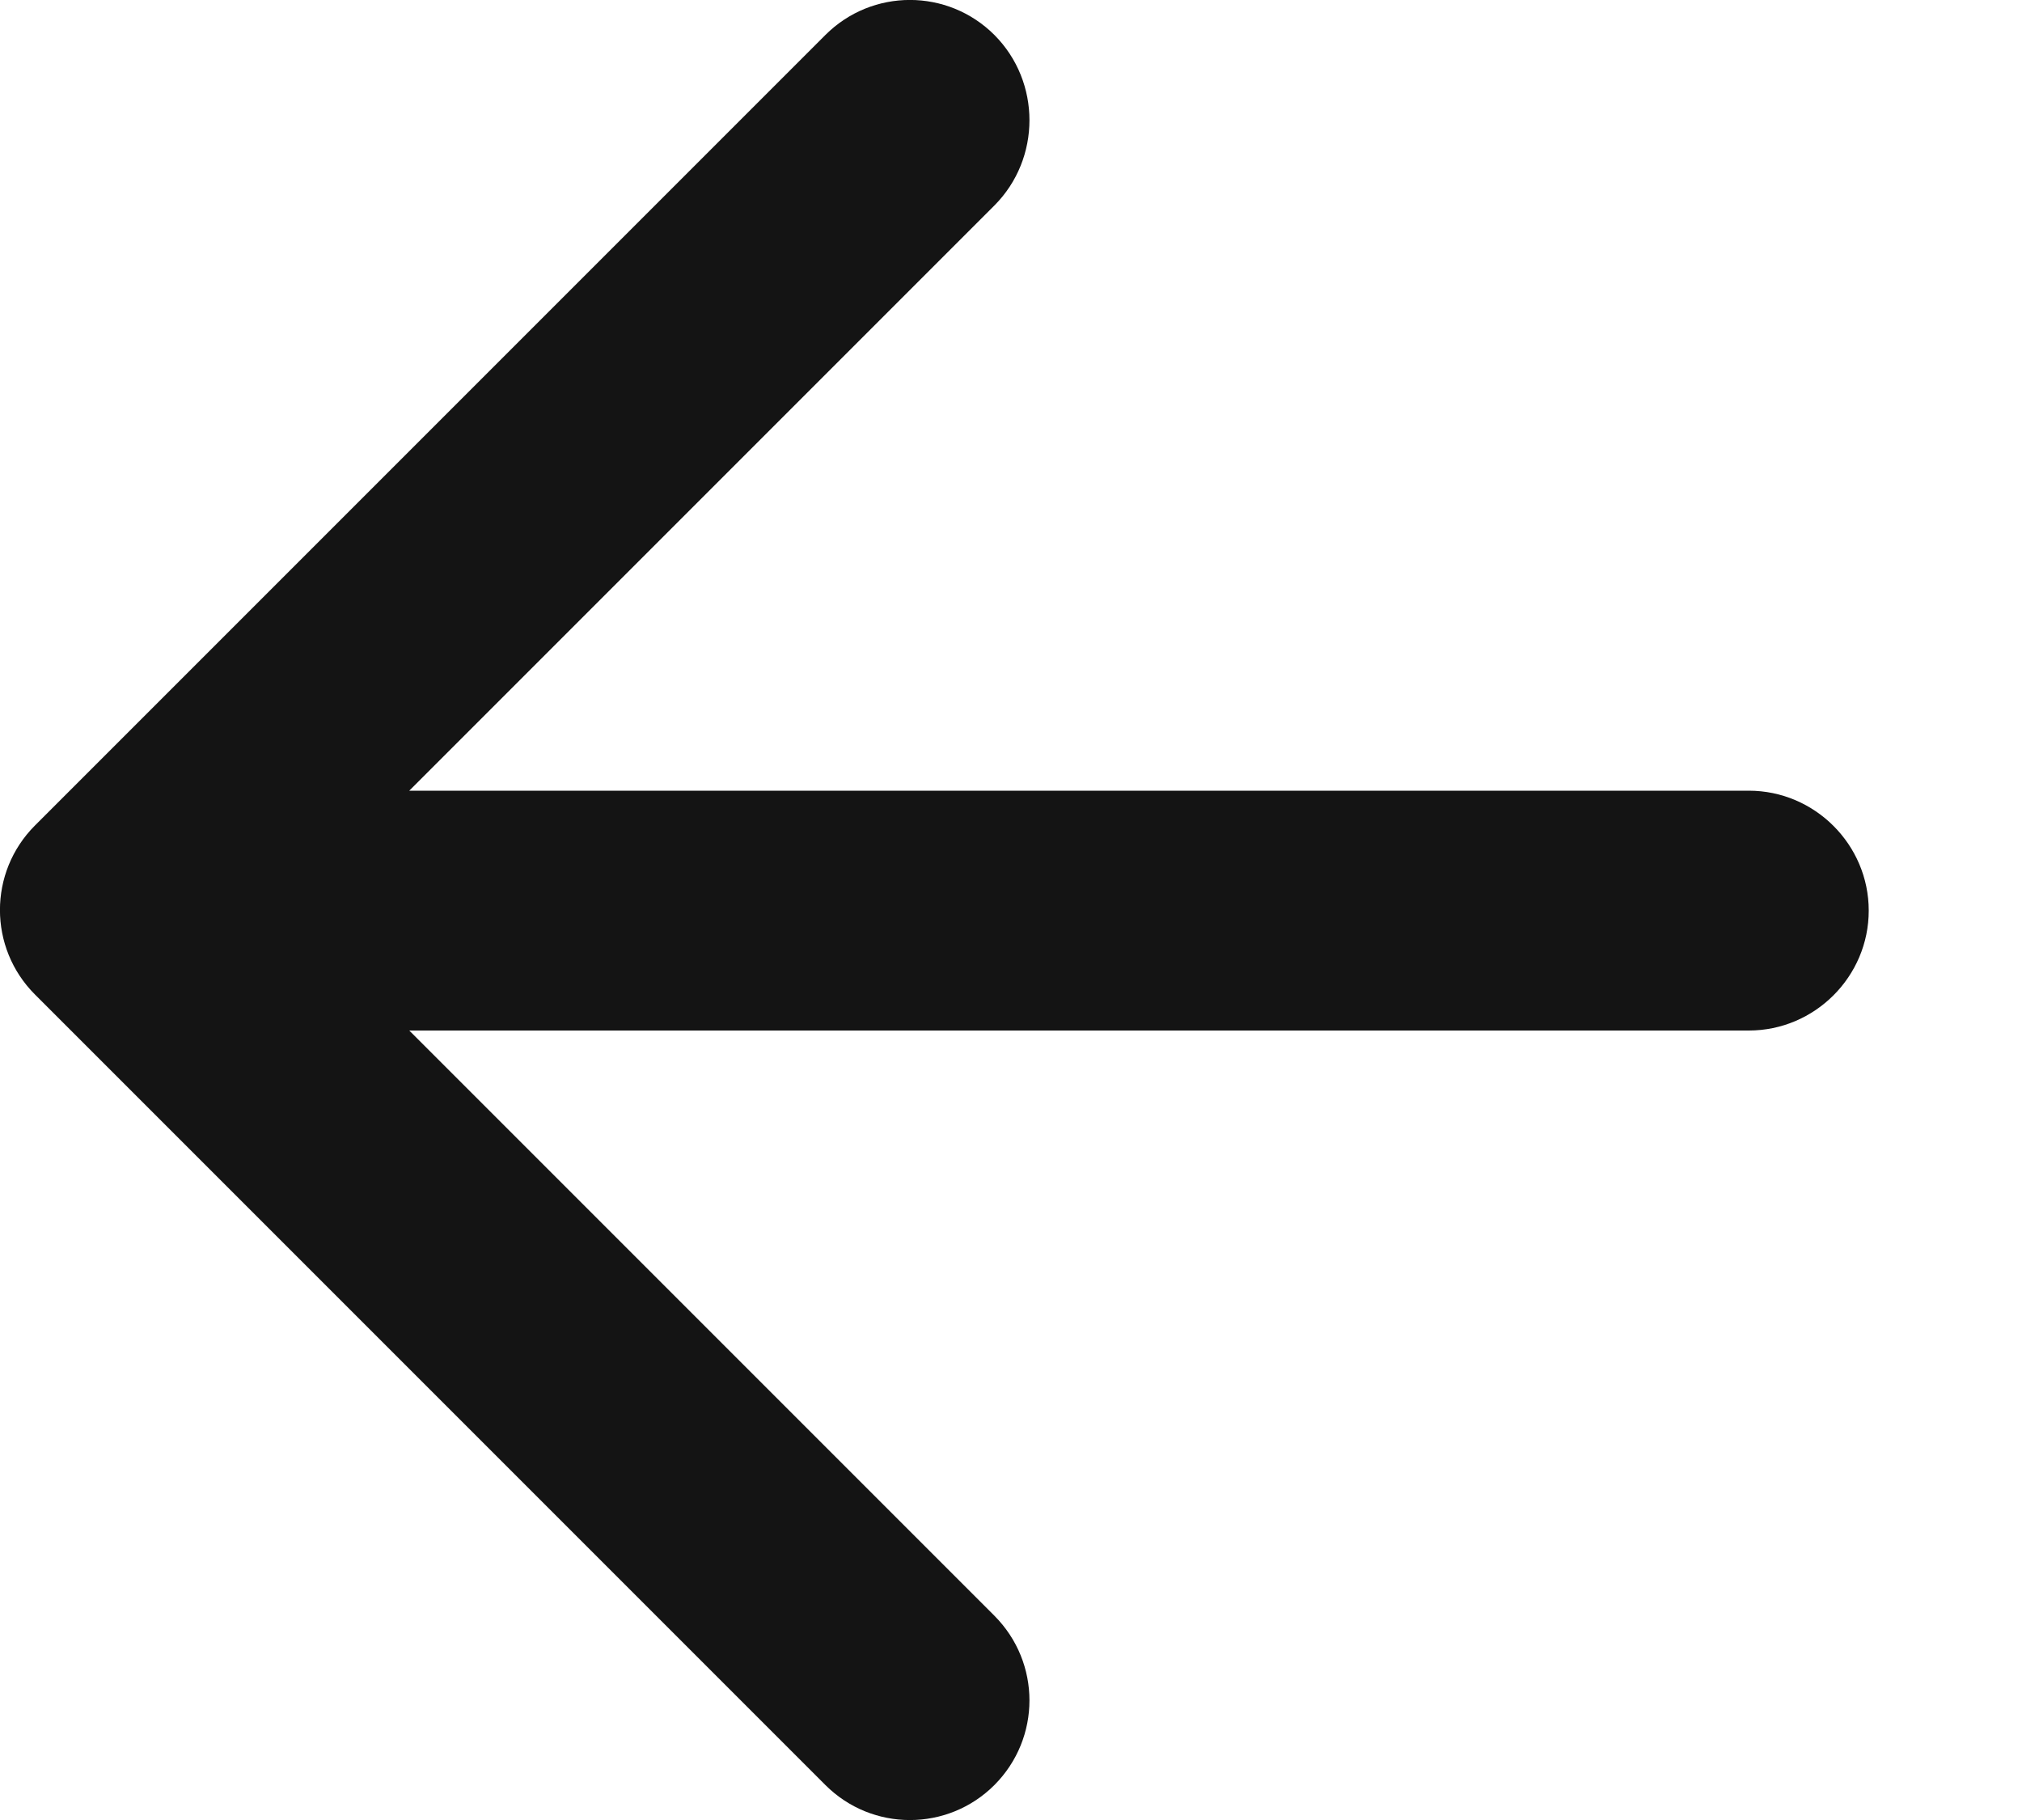 <svg width="10" height="9" viewBox="0 0 10 9" fill="none" xmlns="http://www.w3.org/2000/svg">
<path d="M8.649 3.91H2.024L4.918 1.016C5.149 0.784 5.149 0.405 4.918 0.173C4.687 -0.058 4.313 -0.058 4.082 0.173L0.173 4.082C-0.058 4.313 -0.058 4.687 0.173 4.918L4.082 8.827C4.313 9.058 4.687 9.058 4.918 8.827C5.149 8.595 5.149 8.222 4.918 7.99L2.024 5.096H8.649C8.975 5.096 9.242 4.829 9.242 4.503C9.242 4.177 8.975 3.91 8.649 3.91Z" fill="#141414"/>
</svg>
